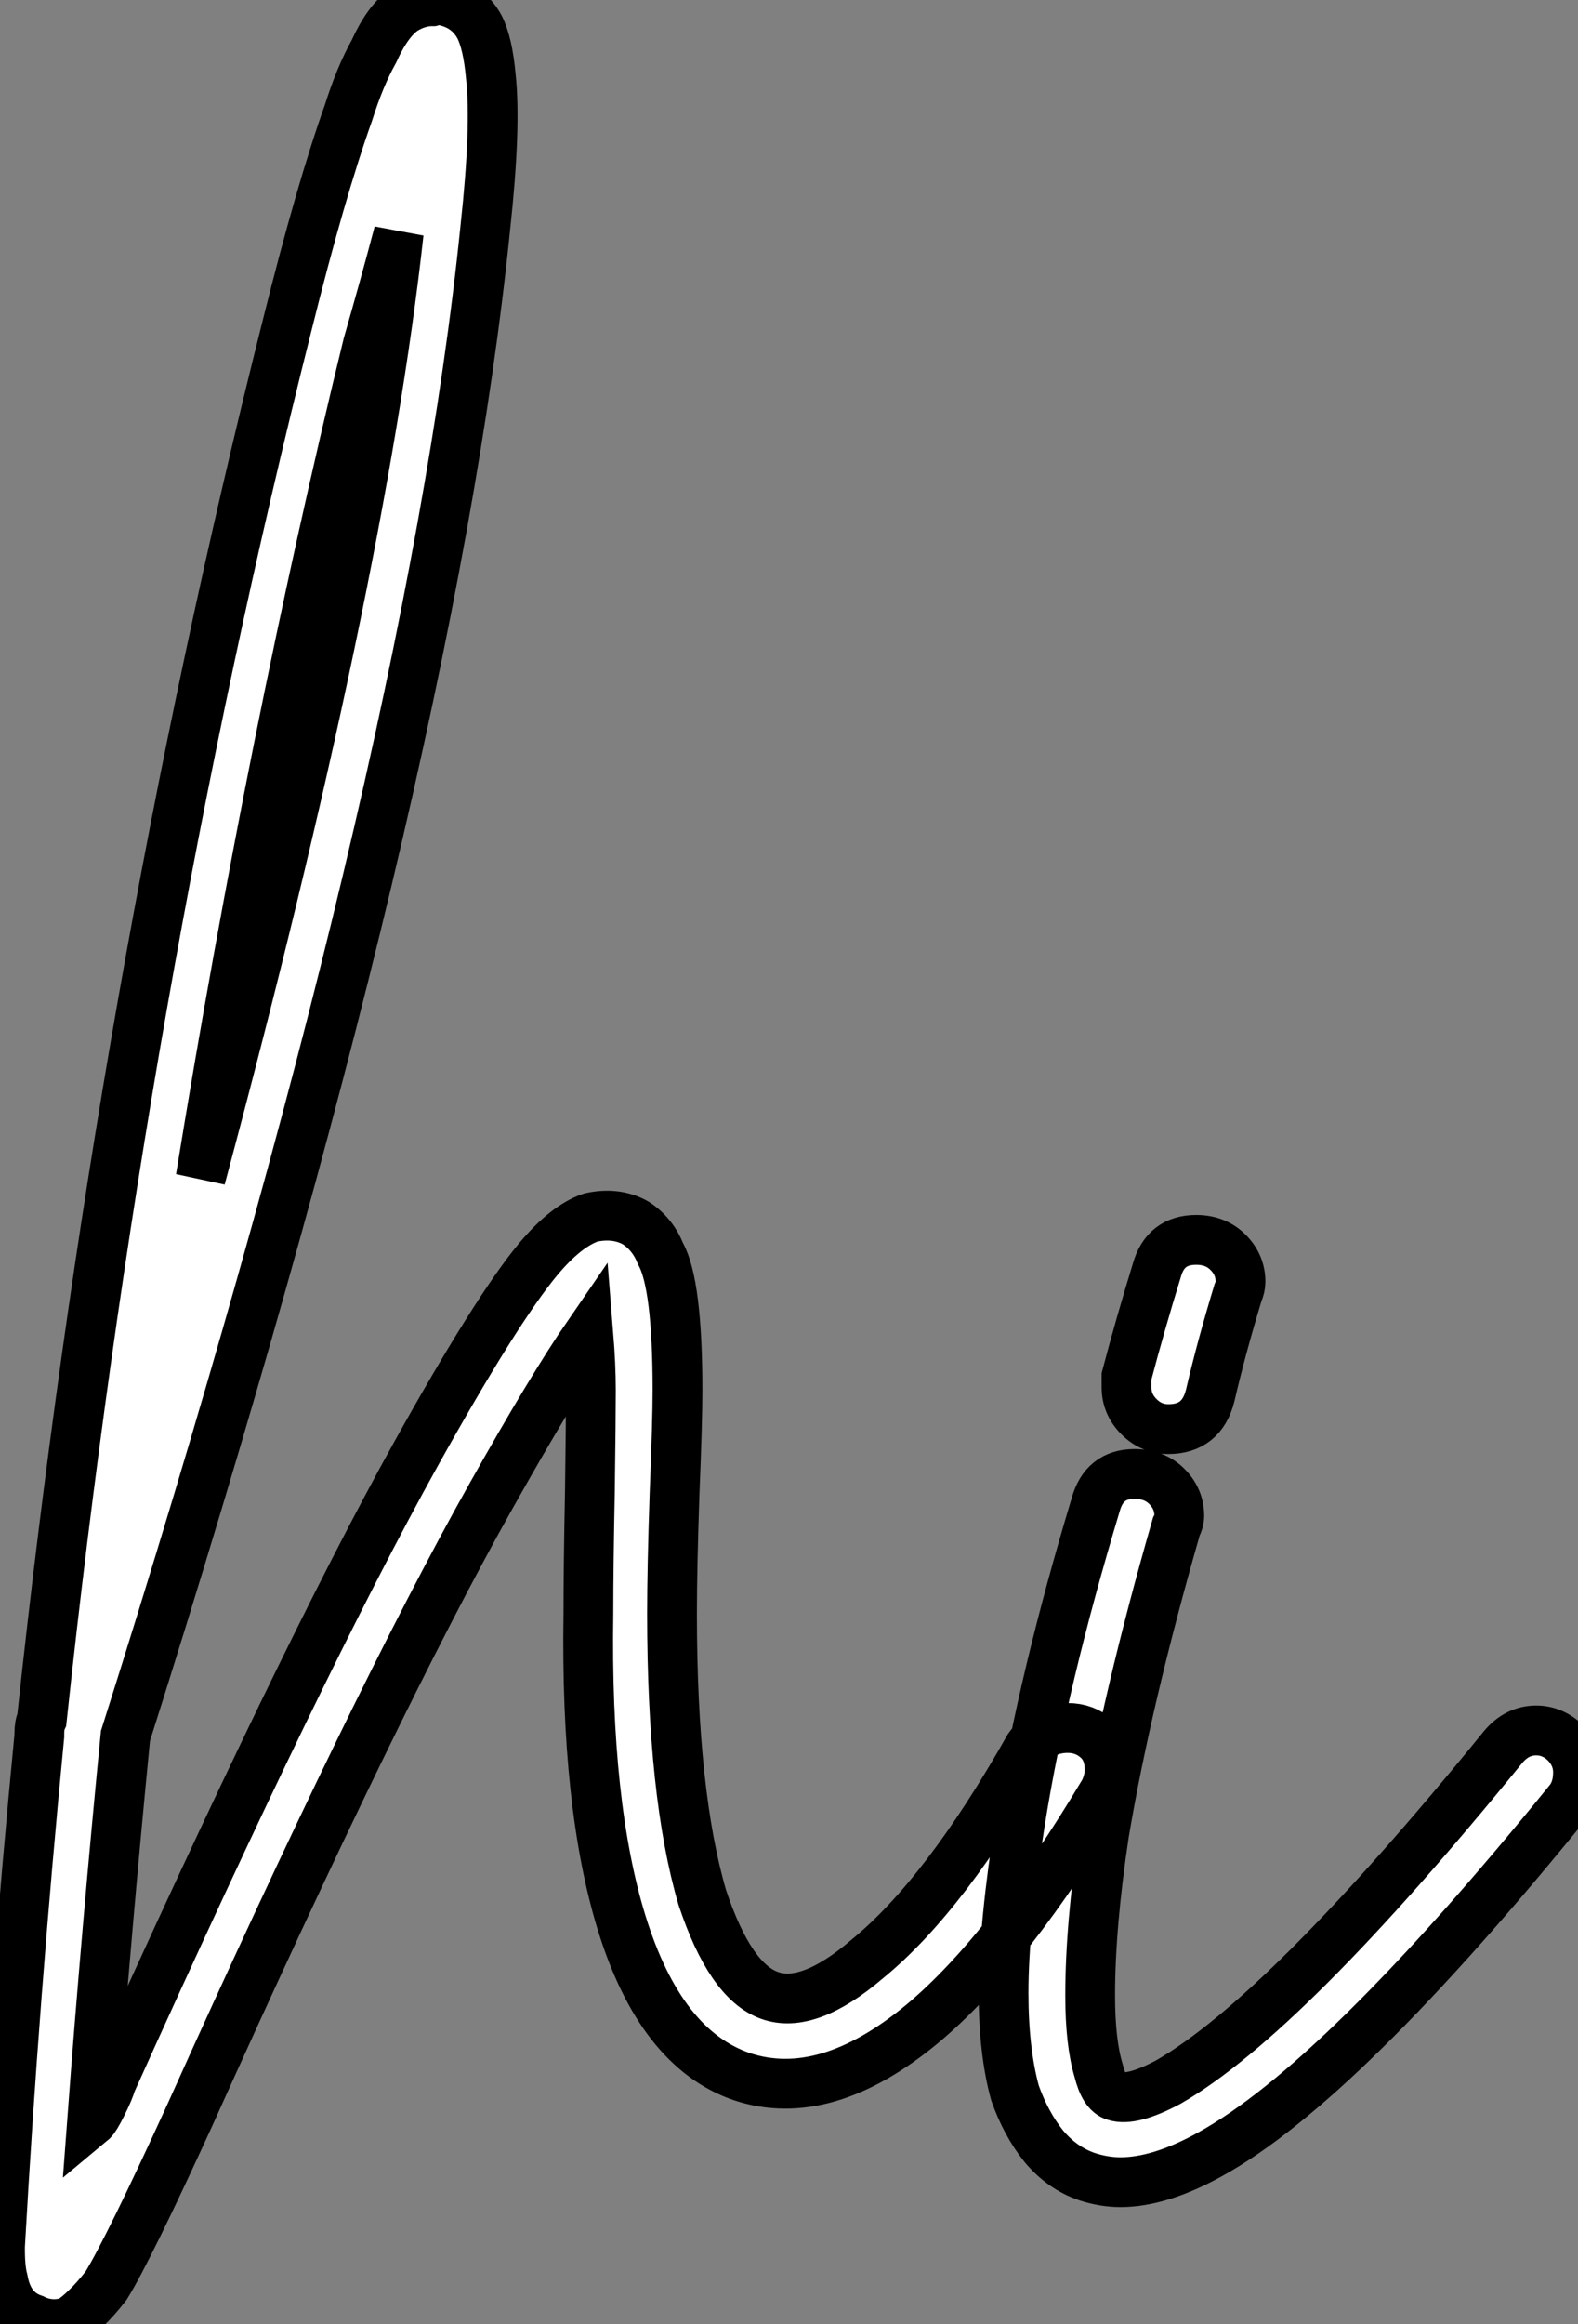 <?xml version="1.0" standalone="no"?>
<svg xmlns="http://www.w3.org/2000/svg" viewBox="-1.01 -37.155 31.7 46.665"><rect x="-1.01" y="-37.155" width="31.7" height="46.665" fill="#808080" stroke="none"/><path d="M7.67-37.13L7.67-37.13Q7.84-37.18 7.95-37.13L7.95-37.13Q8.40-37.02 8.62-36.62L8.62-36.62Q8.79-36.29 8.85-35.62L8.85-35.62Q8.96-34.61 8.74-32.59L8.74-32.59Q7.62-21.56 1.51-2.30L1.51-2.30Q1.12 1.68 0.84 5.43L0.84 5.43Q0.90 5.38 1.04 5.10Q1.18 4.82 1.23 4.65L1.23 4.65Q5.04-3.81 7.34-7.95L7.34-7.95Q8.96-10.86 9.80-11.87L9.80-11.87Q10.36-12.54 10.86-12.71L10.86-12.71Q11.37-12.82 11.76-12.60L11.76-12.60Q12.10-12.38 12.26-11.98L12.26-11.98Q12.60-11.37 12.60-9.24L12.60-9.24Q12.60-8.62 12.54-7.14Q12.49-5.66 12.49-4.76L12.49-4.76Q12.49-1.12 13.10 0.95L13.10 0.95Q13.66 2.63 14.45 2.91L14.45 2.91Q15.23 3.19 16.41 2.18L16.41 2.18Q17.98 0.90 19.66-2.07L19.66-2.07Q19.94-2.46 20.44-2.46L20.44-2.46Q20.78-2.46 21.03-2.24Q21.28-2.02 21.28-1.62L21.28-1.62Q21.28-1.40 21.17-1.18L21.17-1.18Q19.26 2.02 17.53 3.47L17.53 3.47Q15.57 5.10 13.89 4.54L13.89 4.54Q12.26 3.98 11.48 1.46L11.48 1.46Q10.75-0.90 10.81-4.76L10.81-4.76Q10.81-5.71 10.84-7.20Q10.86-8.68 10.86-9.24L10.86-9.24Q10.86-9.74 10.81-10.36L10.81-10.36Q10.08-9.30 8.85-7.11L8.85-7.11Q6.55-3.02 2.80 5.32L2.80 5.32Q1.57 8.01 1.12 8.74L1.12 8.74Q0.90 9.02 0.73 9.18Q0.56 9.35 0.39 9.46L0.39 9.46Q0 9.58-0.34 9.41L-0.34 9.41Q-0.84 9.24-0.95 8.62L-0.95 8.62Q-1.01 8.40-1.01 8.01L-1.01 8.01Q-1.01 7.95-1.01 7.95L-1.01 7.95Q-0.73 2.97-0.22-2.30L-0.22-2.30Q-0.22-2.35-0.22-2.35L-0.22-2.35Q-0.22-2.52-0.17-2.63L-0.17-2.63Q1.40-17.30 4.76-30.63L4.76-30.63Q5.43-33.32 5.99-34.89L5.99-34.89Q6.22-35.62 6.50-36.12L6.50-36.12Q6.78-36.74 7.11-36.96L7.11-36.96Q7.39-37.13 7.67-37.13ZM7-32.48L7-32.48Q6.72-31.42 6.38-30.24L6.38-30.24Q4.48-22.46 3.02-13.50L3.02-13.50Q6.22-25.42 7-32.48ZM23.02-12.26L23.02-12.26Q23.41-12.26 23.66-12.01Q23.91-11.76 23.91-11.42L23.91-11.42Q23.91-11.31 23.86-11.20L23.86-11.20Q23.52-10.08 23.30-9.13L23.30-9.13Q23.13-8.46 22.46-8.46L22.46-8.46Q22.12-8.46 21.87-8.71Q21.62-8.96 21.62-9.30L21.62-9.30Q21.62-9.41 21.62-9.52L21.62-9.52Q21.90-10.58 22.23-11.65L22.23-11.65Q22.40-12.26 23.02-12.26ZM21.78-7.56L21.78-7.56Q22.18-7.56 22.43-7.31Q22.68-7.06 22.68-6.72L22.68-6.72Q22.68-6.61 22.62-6.50L22.62-6.50Q21.62-3.02 21.17-0.34L21.17-0.34Q20.89 1.51 20.89 2.91L20.89 2.91Q20.89 3.86 21.06 4.42L21.06 4.42Q21.17 4.87 21.39 4.93L21.39 4.93Q21.73 5.04 22.46 4.65L22.46 4.65Q24.81 3.30 29.18-2.07L29.18-2.07Q29.46-2.41 29.85-2.41L29.85-2.41Q30.18-2.41 30.44-2.16Q30.69-1.90 30.69-1.57L30.69-1.57Q30.69-1.23 30.52-1.01L30.52-1.01Q25.93 4.65 23.30 6.10L23.30 6.10Q22.29 6.66 21.50 6.66L21.50 6.66Q21.17 6.66 20.83 6.55L20.83 6.55Q20.33 6.38 19.96 5.94Q19.60 5.49 19.38 4.87L19.38 4.87Q19.15 4.03 19.15 2.86L19.15 2.86Q19.15 1.51 19.49-0.62L19.49-0.62Q19.94-3.42 21.00-6.94L21.00-6.94Q21.17-7.56 21.78-7.56Z" fill="white" stroke="black" transform="scale(1,1)"/></svg>